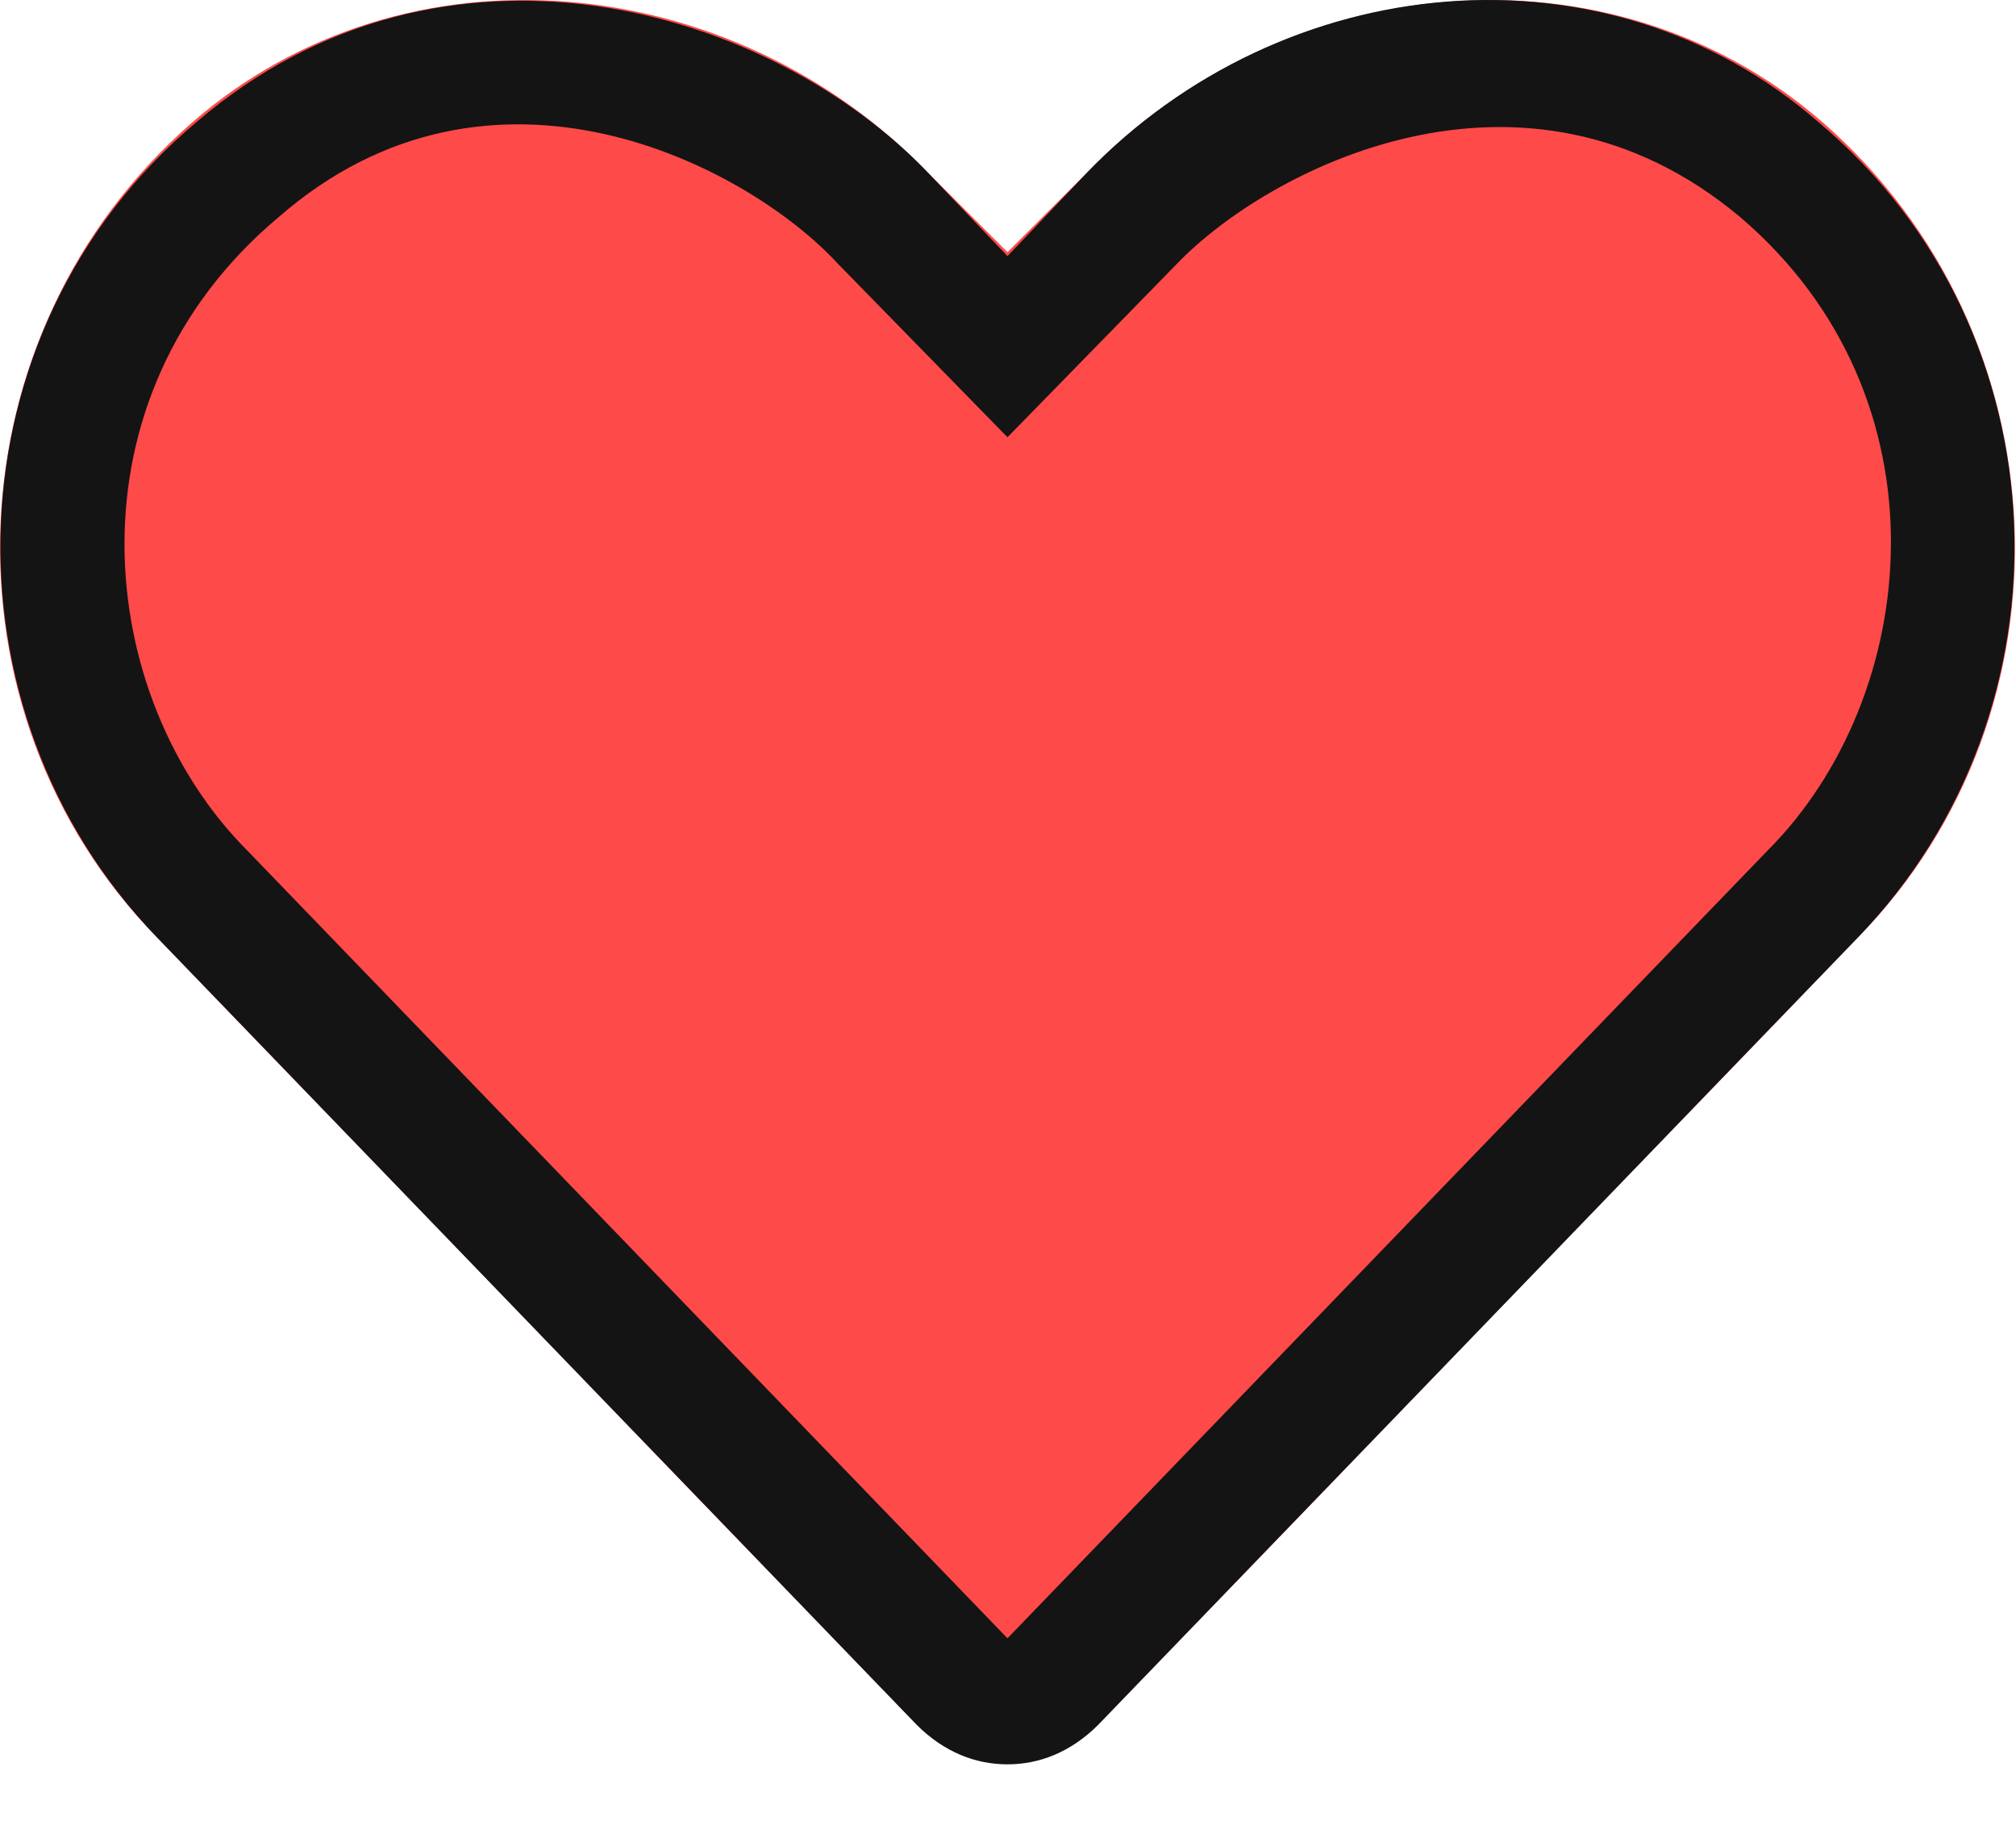 <svg width="31" height="28" viewBox="0 0 31 28" fill="none" xmlns="http://www.w3.org/2000/svg">
<path d="M28.57 14.413C31.96 10.961 31.779 5.149 28.025 1.879C24.756 -0.966 19.73 -0.482 16.703 2.667L15.492 3.877L14.281 2.667C11.254 -0.482 6.228 -0.966 2.959 1.879C-0.795 5.149 -0.977 10.961 2.414 14.413L14.099 26.522C14.886 27.309 16.097 27.309 16.884 26.522L28.57 14.413Z" fill="#FE4A49"/>
<path d="M27.964 1.879C24.695 -0.966 19.73 -0.482 16.703 2.667L15.492 3.938L14.281 2.667C11.859 0.124 6.834 -1.39 3.019 1.879C-0.795 5.088 -0.977 10.901 2.414 14.413L14.099 26.522C14.523 26.946 15.007 27.128 15.492 27.128C15.976 27.128 16.46 26.946 16.884 26.522L28.57 14.413C31.96 10.901 31.779 5.088 27.964 1.879ZM27.177 13.081L15.492 25.19L3.806 13.081C1.445 10.719 0.961 6.118 4.291 3.333C7.56 0.487 11.496 2.545 12.888 4.059L15.492 6.723L18.095 4.059C19.488 2.606 23.423 0.547 26.753 3.333C30.023 6.118 29.539 10.719 27.177 13.081Z" fill="#141414"/>
</svg>
